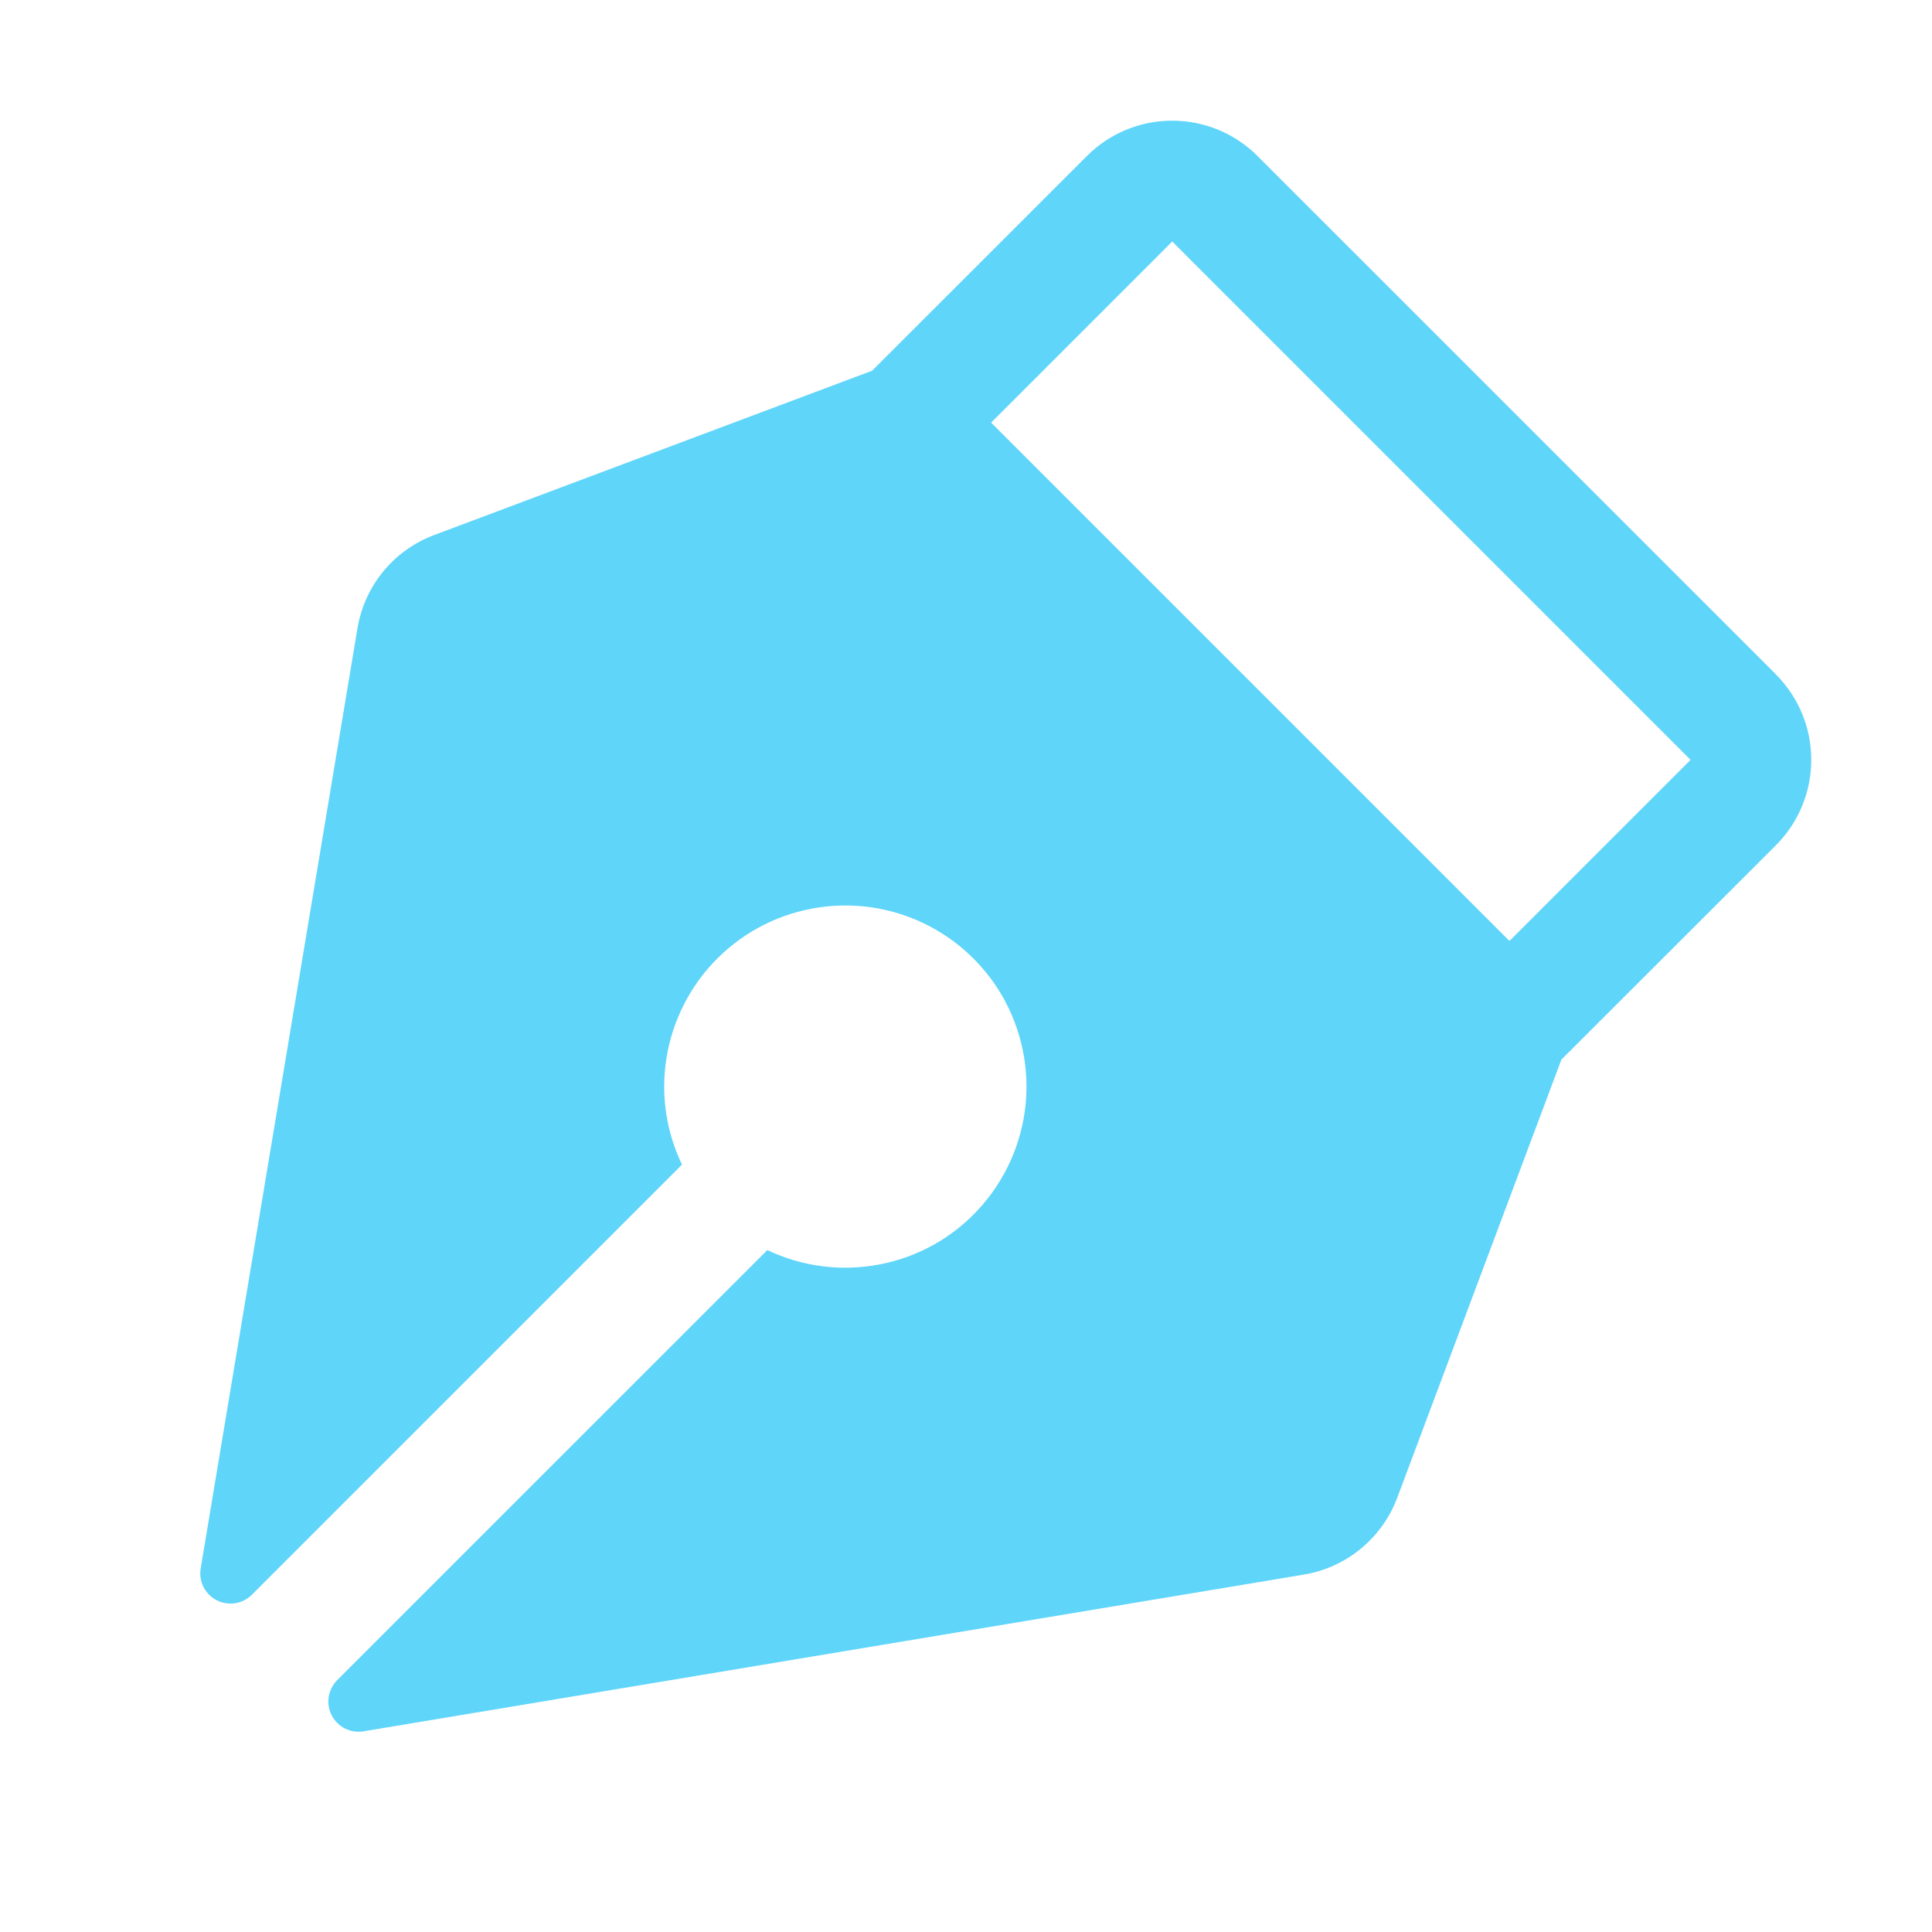 <svg width="24" height="24" viewBox="0 0 24 24" fill="none" xmlns="http://www.w3.org/2000/svg">
<path d="M22.061 8.377L15.622 1.939C15.483 1.799 15.318 1.689 15.136 1.613C14.953 1.538 14.758 1.499 14.561 1.499C14.364 1.499 14.169 1.538 13.987 1.613C13.805 1.689 13.64 1.799 13.501 1.939L10.834 4.605L5.397 6.645C5.15 6.737 4.931 6.892 4.763 7.096C4.596 7.299 4.484 7.543 4.441 7.803L2.493 19.484C2.48 19.562 2.492 19.643 2.528 19.714C2.564 19.785 2.621 19.843 2.691 19.879C2.762 19.915 2.842 19.928 2.921 19.916C2.999 19.904 3.072 19.867 3.128 19.811L8.472 14.467C8.303 14.115 8.228 13.725 8.257 13.335C8.292 12.855 8.48 12.4 8.792 12.035C9.105 11.669 9.526 11.414 9.995 11.306C10.463 11.198 10.954 11.242 11.395 11.433C11.836 11.624 12.205 11.952 12.447 12.367C12.688 12.783 12.79 13.265 12.738 13.743C12.685 14.221 12.481 14.67 12.155 15.023C11.83 15.377 11.399 15.617 10.927 15.707C10.455 15.798 9.966 15.736 9.532 15.529L4.188 20.872C4.132 20.929 4.096 21.001 4.083 21.08C4.071 21.158 4.084 21.238 4.121 21.309C4.157 21.38 4.215 21.437 4.286 21.473C4.357 21.508 4.437 21.52 4.516 21.507L16.198 19.56C16.457 19.517 16.701 19.406 16.904 19.239C17.107 19.072 17.263 18.854 17.356 18.608L19.396 13.163L22.061 10.5C22.2 10.361 22.311 10.195 22.386 10.013C22.462 9.831 22.5 9.636 22.5 9.439C22.5 9.242 22.462 9.047 22.386 8.865C22.311 8.683 22.2 8.518 22.061 8.378V8.377ZM18.751 11.689L12.312 5.25L14.562 3L21.001 9.439L18.751 11.689Z" fill="#5FD5FA"/>
</svg>
